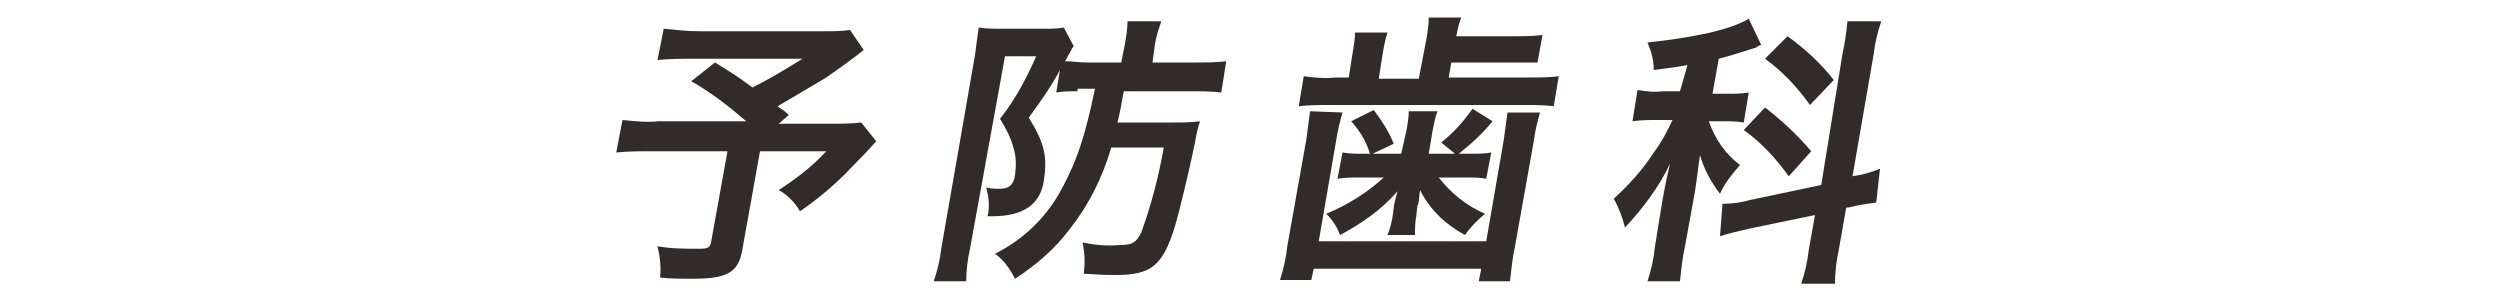 <?xml version="1.0" encoding="utf-8"?>
<!-- Generator: Adobe Illustrator 21.1.0, SVG Export Plug-In . SVG Version: 6.00 Build 0)  -->
<svg version="1.1" id="レイヤー_1" xmlns="http://www.w3.org/2000/svg" xmlns:xlink="http://www.w3.org/1999/xlink" x="0px"
	 y="0px" viewBox="0 0 200 24" style="enable-background:new 0 0 200 24;" xml:space="preserve">
<style type="text/css">
	.st0{fill:#322B29;}
</style>
<title>med_txt4</title>
<g id="レイヤー_2">
	<g id="レイヤー_1-2">
		<path class="st0" d="M69.1,4c-1,0.8-2,1.5-3,2.2c-1.5,0.9-2.7,1.6-3.9,2.3c0.4,0.3,0.5,0.3,0.9,0.7l-0.8,0.7h4.1
			c0.8,0,1.7,0,2.5-0.1l1.2,1.5c0,0-0.6,0.7-1.8,1.9c-1.3,1.4-2.7,2.6-4.3,3.7c-0.4-0.7-1-1.3-1.7-1.7c1.4-0.9,2.7-1.9,3.8-3.1h-5.3
			l-1.4,7.8c-0.3,1.9-1.2,2.4-4,2.4c-0.8,0-1.9,0-2.6-0.1c0.1-0.8,0-1.7-0.2-2.5c1.1,0.2,2.2,0.2,3.3,0.2c0.8,0,0.9-0.1,1-0.6
			l1.3-7.2h-6c-1,0-1.9,0-2.9,0.1l0.5-2.6c1,0.1,2,0.2,2.9,0.1h7c-1.4-1.2-2.8-2.3-4.4-3.2l1.9-1.5c1.3,0.8,1.8,1.1,3,2
			c1.4-0.7,2.7-1.5,4-2.3h-8.8c-0.9,0-1.8,0-2.8,0.1l0.5-2.5C54.1,2.4,55,2.5,56,2.5H66c0.7,0,1.3,0,2-0.1L69.1,4z"/>
		<path class="st0" d="M86.2,7.3c-0.6,0-1.1,0-1.7,0.1l0.3-1.8c-0.7,1.3-1.6,2.6-2.5,3.8c1.3,2.1,1.5,3.2,1.2,5.1
			c-0.3,1.9-1.7,2.8-4.1,2.8H79c0.2-0.8,0.1-1.5-0.1-2.3c0.4,0.1,0.7,0.1,1.1,0.1c0.7,0,1.1-0.3,1.2-1.1c0.1-0.7,0.1-1.4-0.1-2.1
			c-0.2-0.8-0.6-1.6-1.1-2.4c1.2-1.5,2.1-3.2,2.9-5h-2.5l-2.8,15.4c-0.2,0.9-0.3,1.7-0.3,2.6h-2.6c0.3-0.9,0.5-1.7,0.6-2.6l2.7-15.5
			c0.1-0.8,0.2-1.5,0.3-2.2c0.6,0.1,1.2,0.1,1.8,0.1h3.5c0.5,0,1,0,1.5-0.1l0.8,1.5c-0.1,0.1-0.1,0.1-0.2,0.3c0,0.1-0.1,0.1-0.1,0.2
			c-0.2,0.3-0.2,0.4-0.4,0.7c0.6,0,1.1,0.1,1.8,0.1h2.7L90,3.5c0.1-0.6,0.2-1.2,0.2-1.8h2.7c-0.2,0.6-0.4,1.2-0.5,1.8L92.2,5h3.4
			c0.8,0,1.7,0,2.5-0.1l-0.4,2.5c-0.8-0.1-1.6-0.1-2.4-0.1h-5.4c-0.2,1.1-0.3,1.7-0.5,2.5h4.5c0.7,0,1.4,0,2.1-0.1
			c-0.2,0.6-0.3,1.1-0.4,1.7c-0.5,2.4-1.2,5.3-1.6,6.7c-1,3.2-1.9,3.9-4.8,3.9c-0.6,0-0.9,0-2.5-0.1c0.1-0.8,0.1-1.6-0.1-2.5
			c1,0.2,2,0.3,3,0.2c1,0,1.3-0.2,1.7-1c0.8-2.2,1.4-4.5,1.8-6.8h-4.2c-0.7,2.4-1.8,4.6-3.3,6.5c-1.2,1.6-2.7,2.9-4.4,4
			c-0.4-0.8-0.9-1.5-1.6-2c2.4-1.2,4.3-3.1,5.5-5.5c1.1-2.1,1.7-3.9,2.5-7.7H86.2z"/>
		<path class="st0" d="M107.4,9c-0.2,0.7-0.4,1.5-0.5,2.2l-1.4,8.1h13.4l1.4-8.1c0.1-0.7,0.2-1.5,0.3-2.2h2.6
			c-0.2,0.7-0.4,1.5-0.5,2.3l-1.5,8.4c-0.2,0.9-0.3,1.9-0.4,2.8h-2.5l0.2-1h-13.4l-0.2,0.9h-2.5c0.3-0.9,0.5-1.9,0.6-2.8l1.5-8.4
			c0.1-0.7,0.2-1.5,0.3-2.3L107.4,9z M114.1,3.2c0.1-0.6,0.2-1.2,0.2-1.8h2.6c-0.2,0.5-0.3,1-0.4,1.5h4.5c0.8,0,1.6,0,2.4-0.1
			l-0.4,2.2C122.2,5,121.4,5,120.6,5h-4.5l-0.2,1.2h6.4c0.8,0,1.6,0,2.4-0.1l-0.4,2.4c-0.8-0.1-1.6-0.1-2.4-0.1h-15.5
			c-0.8,0-1.7,0-2.5,0.1l0.4-2.4c0.8,0.1,1.7,0.2,2.5,0.1h1.1l0.3-1.9c0.1-0.6,0.2-1.1,0.2-1.7h2.6c-0.2,0.6-0.3,1.2-0.4,1.8
			l-0.3,1.9h3.2L114.1,3.2z M112.5,10.5c0.1-0.5,0.2-1.1,0.2-1.6h2.3c-0.2,0.5-0.3,1.1-0.4,1.6l-0.3,1.8h2.1l-1.1-0.9
			c1-0.8,1.8-1.7,2.5-2.7l1.6,1c-0.8,1-1.7,1.8-2.7,2.6h0.9c0.6,0,1.2,0,1.7-0.1l-0.4,2.1c-0.5-0.1-1-0.1-1.6-0.1h-2.2
			c1,1.3,2.3,2.3,3.7,2.9c-0.6,0.5-1.2,1.1-1.6,1.7c-1.5-0.8-2.8-2-3.6-3.6c-0.1,0.8-0.1,1.2-0.2,1.2l-0.1,0.9
			c-0.1,0.5-0.1,1-0.1,1.5H111c0.2-0.5,0.3-0.9,0.4-1.4l0.1-0.8c0-0.1,0.1-0.6,0.3-1.3c-1.3,1.5-2.9,2.6-4.6,3.5
			c-0.2-0.6-0.6-1.2-1.1-1.7c1.7-0.7,3.3-1.7,4.6-2.9h-2c-0.6,0-1.1,0-1.7,0.1l0.4-2.1c0.6,0.1,1.1,0.1,1.7,0.1h0.5
			c-0.3-1-0.8-1.8-1.5-2.6l1.8-0.9c0.6,0.8,1.2,1.7,1.6,2.7l-1.7,0.8h2.3L112.5,10.5z"/>
		<path class="st0" d="M135,5.2c-1,0.2-1.3,0.2-2.7,0.4c0-0.8-0.2-1.5-0.5-2.2c3.7-0.4,6.6-1,8.1-1.9l1,2.1c-0.1,0-0.3,0.1-0.4,0.2
			c-0.7,0.2-1.8,0.6-3,0.9L137,7.5h1.2c0.6,0,1.1,0,1.7-0.1l-0.4,2.4c-0.6-0.1-1.1-0.1-1.7-0.1h-1.1c0.5,1.4,1.3,2.6,2.5,3.5
			c-0.6,0.7-1.2,1.4-1.6,2.3c-0.7-0.9-1.3-2-1.6-3.1c-0.1,0.6-0.2,1.6-0.4,2.9l-0.8,4.4c-0.2,0.9-0.3,1.8-0.4,2.8h-2.6
			c0.3-0.9,0.5-1.8,0.6-2.8l0.6-3.7c0.1-0.5,0.2-1.2,0.6-2.9c-0.9,1.9-2.2,3.6-3.6,5.1c-0.2-0.8-0.5-1.6-0.9-2.3
			c1.2-1.1,2.3-2.3,3.2-3.7c0.6-0.8,1.1-1.7,1.5-2.6h-1.2c-0.7,0-1.3,0-2,0.1l0.4-2.5c0.7,0.1,1.3,0.2,2,0.1h1.4L135,5.2z
			 M147.4,4.3c0.2-0.9,0.3-1.7,0.4-2.6h2.7c-0.3,0.9-0.5,1.7-0.6,2.6l-1.7,9.8c0.7-0.1,1.5-0.3,2.2-0.6l-0.3,2.7
			c-0.7,0.1-1.5,0.2-2.2,0.4h-0.2l-0.6,3.4c-0.2,0.9-0.3,1.8-0.3,2.7h-2.7c0.3-0.9,0.5-1.8,0.6-2.7l0.5-2.8l-5.3,1.1
			c-0.9,0.2-1.7,0.4-2.3,0.6l0.2-2.6h0.1c0.7,0,1.4-0.1,2.1-0.3l5.7-1.2L147.4,4.3z M141.2,8.6c1.3,1,2.6,2.2,3.7,3.5l-1.8,2
			c-1-1.4-2.2-2.7-3.6-3.7L141.2,8.6z M143,2.9c1.4,1,2.7,2.2,3.7,3.5l-1.9,2c-1-1.4-2.2-2.7-3.6-3.7L143,2.9z"/>
	</g>
</g>
</svg>
